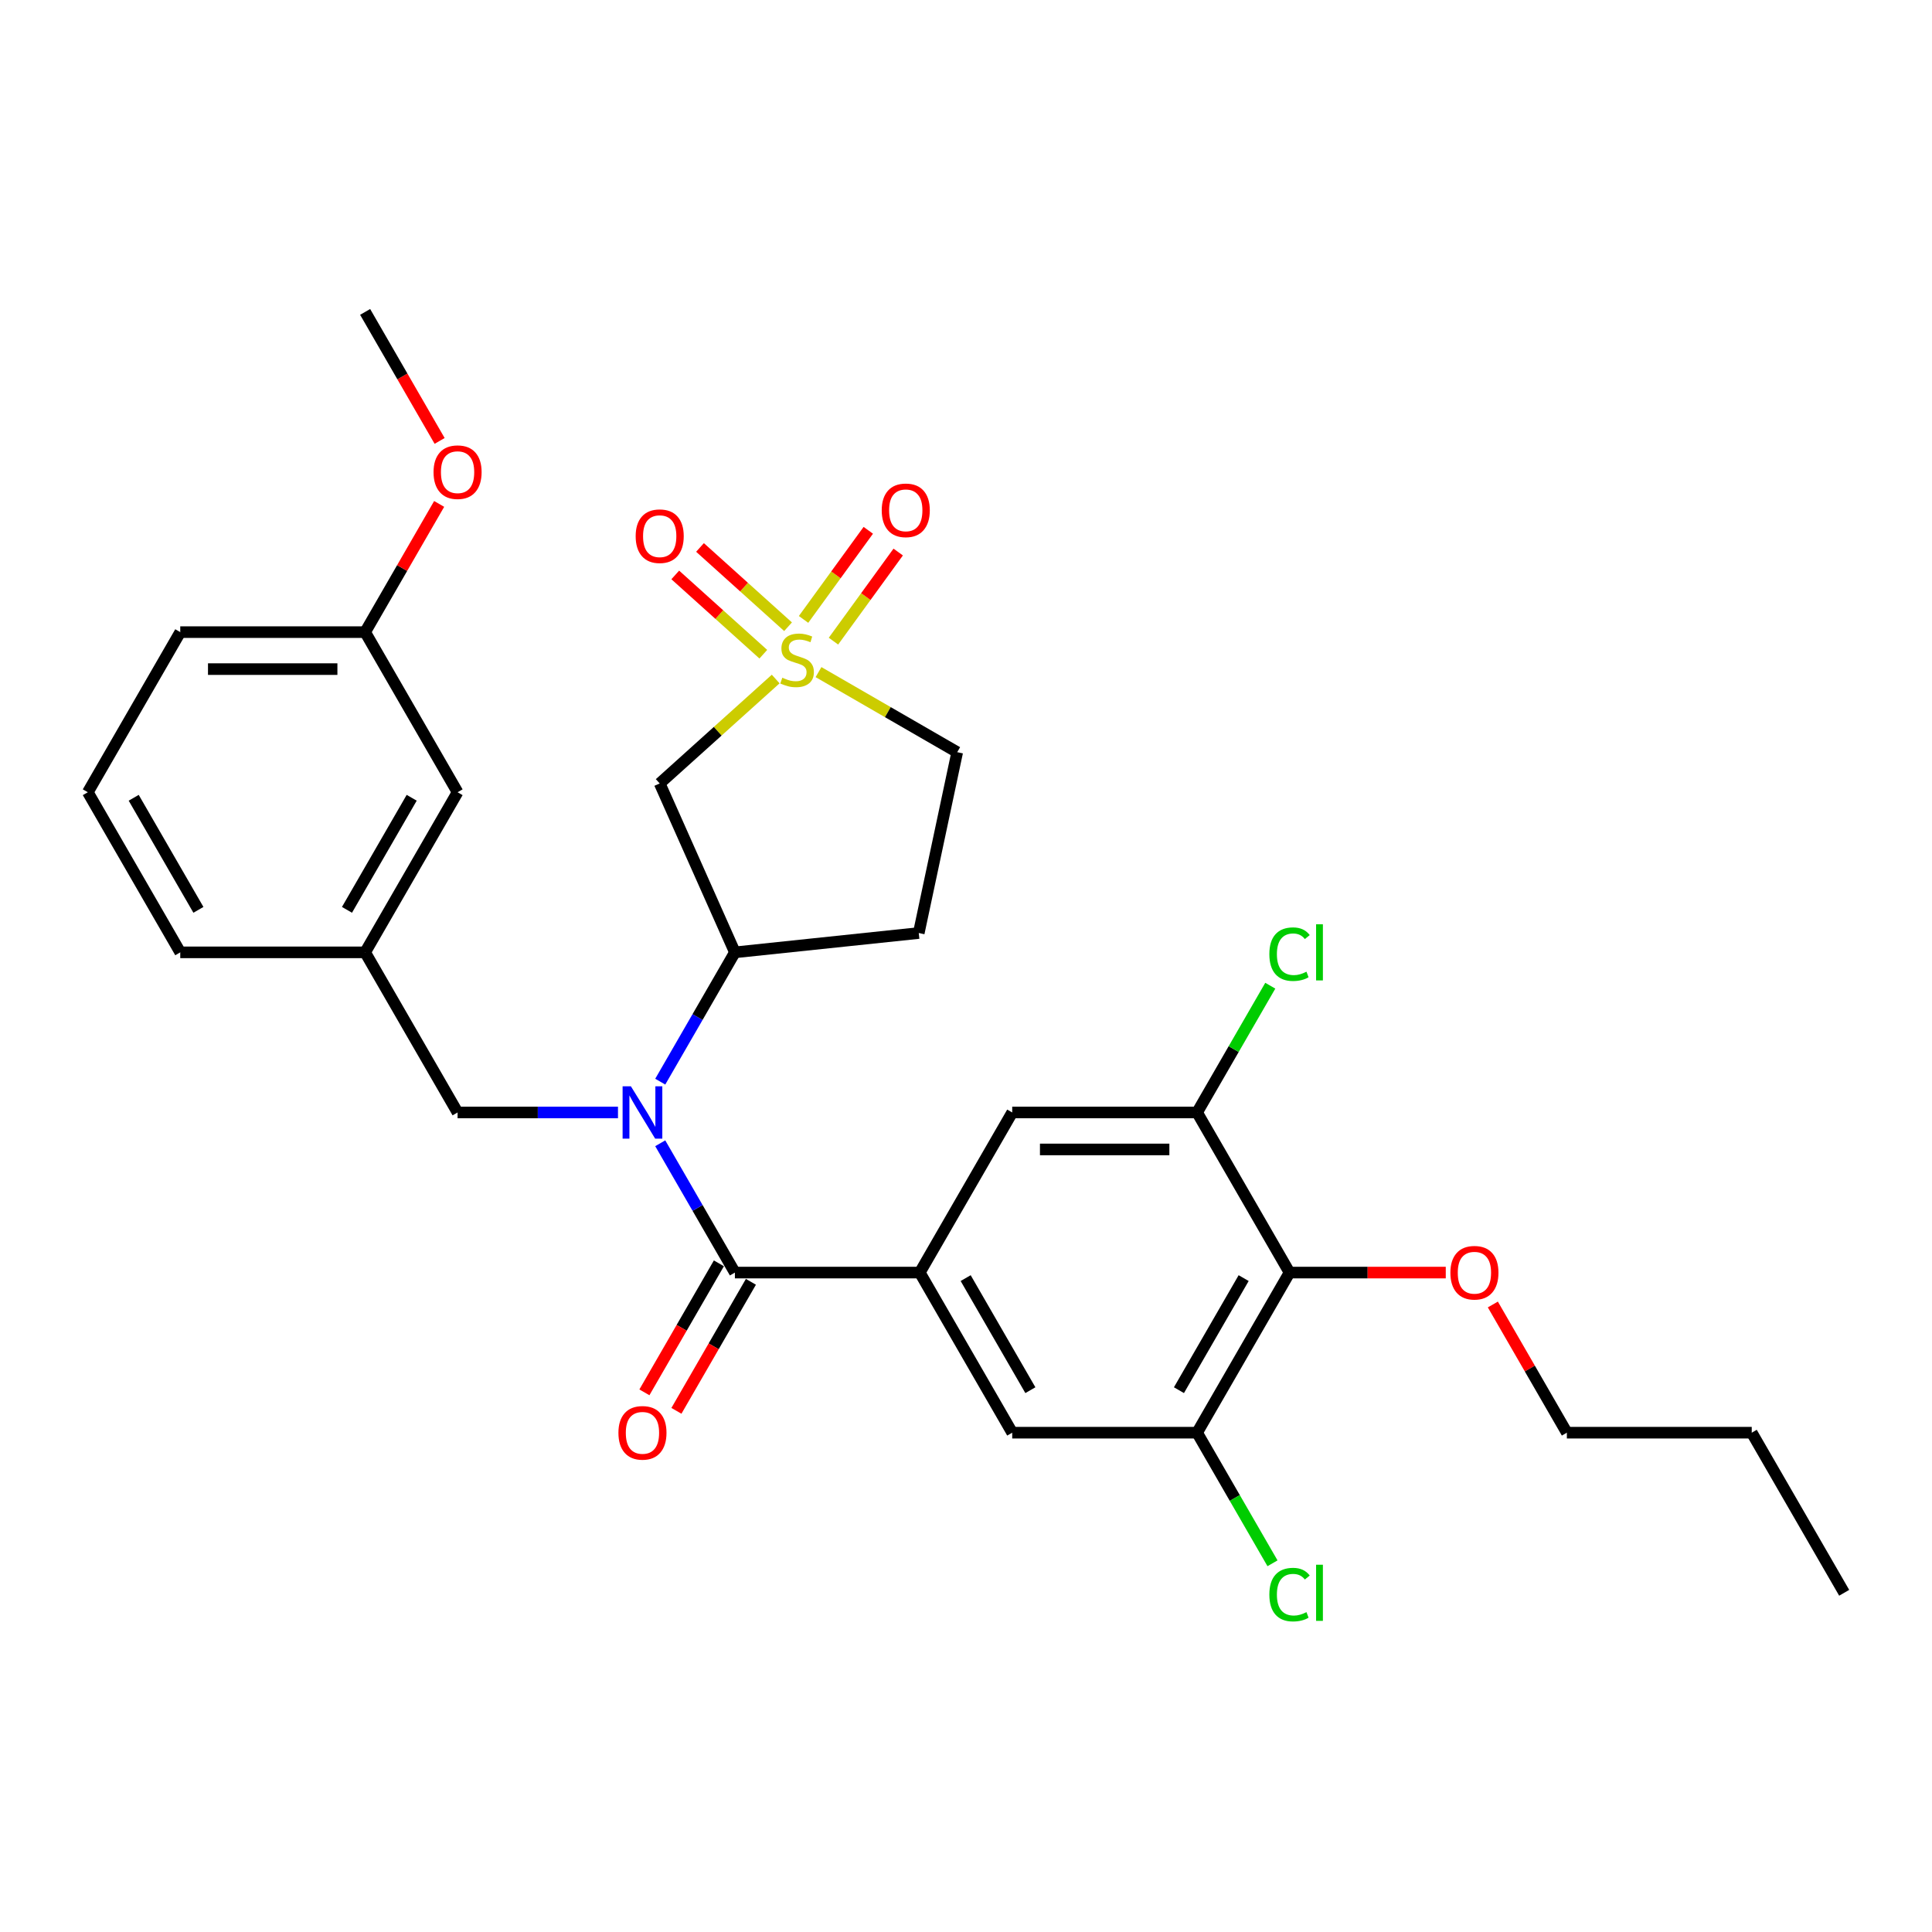 <?xml version='1.0' encoding='iso-8859-1'?>
<svg version='1.1' baseProfile='full'
              xmlns='http://www.w3.org/2000/svg'
                      xmlns:rdkit='http://www.rdkit.org/xml'
                      xmlns:xlink='http://www.w3.org/1999/xlink'
                  xml:space='preserve'
width='1000px' height='1000px' viewBox='0 0 1000 1000'>
<!-- END OF HEADER -->
<rect style='opacity:1.0;fill:#FFFFFF;stroke:none' width='1000' height='1000' x='0' y='0'> </rect>
<path class='bond-3' d='M 401.494,351.462 L 371.477,378.489' style='fill:none;fill-rule:evenodd;stroke:#CCCC00;stroke-width:6px;stroke-linecap:butt;stroke-linejoin:miter;stroke-opacity:1' />
<path class='bond-3' d='M 371.477,378.489 L 341.461,405.516' style='fill:none;fill-rule:evenodd;stroke:#000000;stroke-width:6px;stroke-linecap:butt;stroke-linejoin:miter;stroke-opacity:1' />
<path class='bond-10' d='M 407.897,324.395 L 385.11,303.878' style='fill:none;fill-rule:evenodd;stroke:#CCCC00;stroke-width:6px;stroke-linecap:butt;stroke-linejoin:miter;stroke-opacity:1' />
<path class='bond-10' d='M 385.11,303.878 L 362.324,283.361' style='fill:none;fill-rule:evenodd;stroke:#FF0000;stroke-width:6px;stroke-linecap:butt;stroke-linejoin:miter;stroke-opacity:1' />
<path class='bond-10' d='M 395.09,338.618 L 372.304,318.101' style='fill:none;fill-rule:evenodd;stroke:#CCCC00;stroke-width:6px;stroke-linecap:butt;stroke-linejoin:miter;stroke-opacity:1' />
<path class='bond-10' d='M 372.304,318.101 L 349.517,297.584' style='fill:none;fill-rule:evenodd;stroke:#FF0000;stroke-width:6px;stroke-linecap:butt;stroke-linejoin:miter;stroke-opacity:1' />
<path class='bond-11' d='M 431.398,331.857 L 448.152,308.797' style='fill:none;fill-rule:evenodd;stroke:#CCCC00;stroke-width:6px;stroke-linecap:butt;stroke-linejoin:miter;stroke-opacity:1' />
<path class='bond-11' d='M 448.152,308.797 L 464.906,285.736' style='fill:none;fill-rule:evenodd;stroke:#FF0000;stroke-width:6px;stroke-linecap:butt;stroke-linejoin:miter;stroke-opacity:1' />
<path class='bond-11' d='M 415.914,320.607 L 432.669,297.547' style='fill:none;fill-rule:evenodd;stroke:#CCCC00;stroke-width:6px;stroke-linecap:butt;stroke-linejoin:miter;stroke-opacity:1' />
<path class='bond-11' d='M 432.669,297.547 L 449.423,274.487' style='fill:none;fill-rule:evenodd;stroke:#FF0000;stroke-width:6px;stroke-linecap:butt;stroke-linejoin:miter;stroke-opacity:1' />
<path class='bond-14' d='M 423.656,347.882 L 459.552,368.606' style='fill:none;fill-rule:evenodd;stroke:#CCCC00;stroke-width:6px;stroke-linecap:butt;stroke-linejoin:miter;stroke-opacity:1' />
<path class='bond-14' d='M 459.552,368.606 L 495.448,389.331' style='fill:none;fill-rule:evenodd;stroke:#000000;stroke-width:6px;stroke-linecap:butt;stroke-linejoin:miter;stroke-opacity:1' />
<path class='bond-0' d='M 380.383,658.683 L 361.062,625.218' style='fill:none;fill-rule:evenodd;stroke:#000000;stroke-width:6px;stroke-linecap:butt;stroke-linejoin:miter;stroke-opacity:1' />
<path class='bond-0' d='M 361.062,625.218 L 341.74,591.752' style='fill:none;fill-rule:evenodd;stroke:#0000FF;stroke-width:6px;stroke-linecap:butt;stroke-linejoin:miter;stroke-opacity:1' />
<path class='bond-2' d='M 380.383,658.683 L 476.077,658.683' style='fill:none;fill-rule:evenodd;stroke:#000000;stroke-width:6px;stroke-linecap:butt;stroke-linejoin:miter;stroke-opacity:1' />
<path class='bond-15' d='M 372.095,653.898 L 352.818,687.287' style='fill:none;fill-rule:evenodd;stroke:#000000;stroke-width:6px;stroke-linecap:butt;stroke-linejoin:miter;stroke-opacity:1' />
<path class='bond-15' d='M 352.818,687.287 L 333.541,720.676' style='fill:none;fill-rule:evenodd;stroke:#FF0000;stroke-width:6px;stroke-linecap:butt;stroke-linejoin:miter;stroke-opacity:1' />
<path class='bond-15' d='M 388.67,663.468 L 369.393,696.856' style='fill:none;fill-rule:evenodd;stroke:#000000;stroke-width:6px;stroke-linecap:butt;stroke-linejoin:miter;stroke-opacity:1' />
<path class='bond-15' d='M 369.393,696.856 L 350.116,730.245' style='fill:none;fill-rule:evenodd;stroke:#FF0000;stroke-width:6px;stroke-linecap:butt;stroke-linejoin:miter;stroke-opacity:1' />
<path class='bond-1' d='M 341.74,559.867 L 361.062,526.402' style='fill:none;fill-rule:evenodd;stroke:#0000FF;stroke-width:6px;stroke-linecap:butt;stroke-linejoin:miter;stroke-opacity:1' />
<path class='bond-1' d='M 361.062,526.402 L 380.383,492.936' style='fill:none;fill-rule:evenodd;stroke:#000000;stroke-width:6px;stroke-linecap:butt;stroke-linejoin:miter;stroke-opacity:1' />
<path class='bond-12' d='M 319.866,575.81 L 278.354,575.81' style='fill:none;fill-rule:evenodd;stroke:#0000FF;stroke-width:6px;stroke-linecap:butt;stroke-linejoin:miter;stroke-opacity:1' />
<path class='bond-12' d='M 278.354,575.81 L 236.842,575.81' style='fill:none;fill-rule:evenodd;stroke:#000000;stroke-width:6px;stroke-linecap:butt;stroke-linejoin:miter;stroke-opacity:1' />
<path class='bond-8' d='M 476.077,658.683 L 523.923,575.81' style='fill:none;fill-rule:evenodd;stroke:#000000;stroke-width:6px;stroke-linecap:butt;stroke-linejoin:miter;stroke-opacity:1' />
<path class='bond-9' d='M 476.077,658.683 L 523.923,741.556' style='fill:none;fill-rule:evenodd;stroke:#000000;stroke-width:6px;stroke-linecap:butt;stroke-linejoin:miter;stroke-opacity:1' />
<path class='bond-9' d='M 499.828,661.544 L 533.321,719.556' style='fill:none;fill-rule:evenodd;stroke:#000000;stroke-width:6px;stroke-linecap:butt;stroke-linejoin:miter;stroke-opacity:1' />
<path class='bond-4' d='M 341.461,405.516 L 380.383,492.936' style='fill:none;fill-rule:evenodd;stroke:#000000;stroke-width:6px;stroke-linecap:butt;stroke-linejoin:miter;stroke-opacity:1' />
<path class='bond-30' d='M 380.383,492.936 L 475.552,482.934' style='fill:none;fill-rule:evenodd;stroke:#000000;stroke-width:6px;stroke-linecap:butt;stroke-linejoin:miter;stroke-opacity:1' />
<path class='bond-5' d='M 667.464,658.683 L 619.617,741.556' style='fill:none;fill-rule:evenodd;stroke:#000000;stroke-width:6px;stroke-linecap:butt;stroke-linejoin:miter;stroke-opacity:1' />
<path class='bond-5' d='M 643.712,661.544 L 610.22,719.556' style='fill:none;fill-rule:evenodd;stroke:#000000;stroke-width:6px;stroke-linecap:butt;stroke-linejoin:miter;stroke-opacity:1' />
<path class='bond-19' d='M 667.464,658.683 L 707.895,658.683' style='fill:none;fill-rule:evenodd;stroke:#000000;stroke-width:6px;stroke-linecap:butt;stroke-linejoin:miter;stroke-opacity:1' />
<path class='bond-19' d='M 707.895,658.683 L 748.325,658.683' style='fill:none;fill-rule:evenodd;stroke:#FF0000;stroke-width:6px;stroke-linecap:butt;stroke-linejoin:miter;stroke-opacity:1' />
<path class='bond-31' d='M 667.464,658.683 L 619.617,575.81' style='fill:none;fill-rule:evenodd;stroke:#000000;stroke-width:6px;stroke-linecap:butt;stroke-linejoin:miter;stroke-opacity:1' />
<path class='bond-6' d='M 619.617,575.81 L 523.923,575.81' style='fill:none;fill-rule:evenodd;stroke:#000000;stroke-width:6px;stroke-linecap:butt;stroke-linejoin:miter;stroke-opacity:1' />
<path class='bond-6' d='M 605.263,594.948 L 538.278,594.948' style='fill:none;fill-rule:evenodd;stroke:#000000;stroke-width:6px;stroke-linecap:butt;stroke-linejoin:miter;stroke-opacity:1' />
<path class='bond-18' d='M 619.617,575.81 L 638.557,543.005' style='fill:none;fill-rule:evenodd;stroke:#000000;stroke-width:6px;stroke-linecap:butt;stroke-linejoin:miter;stroke-opacity:1' />
<path class='bond-18' d='M 638.557,543.005 L 657.497,510.2' style='fill:none;fill-rule:evenodd;stroke:#00CC00;stroke-width:6px;stroke-linecap:butt;stroke-linejoin:miter;stroke-opacity:1' />
<path class='bond-7' d='M 619.617,741.556 L 523.923,741.556' style='fill:none;fill-rule:evenodd;stroke:#000000;stroke-width:6px;stroke-linecap:butt;stroke-linejoin:miter;stroke-opacity:1' />
<path class='bond-17' d='M 619.617,741.556 L 639.132,775.356' style='fill:none;fill-rule:evenodd;stroke:#000000;stroke-width:6px;stroke-linecap:butt;stroke-linejoin:miter;stroke-opacity:1' />
<path class='bond-17' d='M 639.132,775.356 L 658.646,809.157' style='fill:none;fill-rule:evenodd;stroke:#00CC00;stroke-width:6px;stroke-linecap:butt;stroke-linejoin:miter;stroke-opacity:1' />
<path class='bond-16' d='M 236.842,575.81 L 188.995,492.936' style='fill:none;fill-rule:evenodd;stroke:#000000;stroke-width:6px;stroke-linecap:butt;stroke-linejoin:miter;stroke-opacity:1' />
<path class='bond-13' d='M 475.552,482.934 L 495.448,389.331' style='fill:none;fill-rule:evenodd;stroke:#000000;stroke-width:6px;stroke-linecap:butt;stroke-linejoin:miter;stroke-opacity:1' />
<path class='bond-20' d='M 188.995,492.936 L 236.842,410.063' style='fill:none;fill-rule:evenodd;stroke:#000000;stroke-width:6px;stroke-linecap:butt;stroke-linejoin:miter;stroke-opacity:1' />
<path class='bond-20' d='M 179.598,470.936 L 213.09,412.925' style='fill:none;fill-rule:evenodd;stroke:#000000;stroke-width:6px;stroke-linecap:butt;stroke-linejoin:miter;stroke-opacity:1' />
<path class='bond-24' d='M 188.995,492.936 L 93.301,492.936' style='fill:none;fill-rule:evenodd;stroke:#000000;stroke-width:6px;stroke-linecap:butt;stroke-linejoin:miter;stroke-opacity:1' />
<path class='bond-26' d='M 772.694,675.2 L 791.849,708.378' style='fill:none;fill-rule:evenodd;stroke:#FF0000;stroke-width:6px;stroke-linecap:butt;stroke-linejoin:miter;stroke-opacity:1' />
<path class='bond-26' d='M 791.849,708.378 L 811.005,741.556' style='fill:none;fill-rule:evenodd;stroke:#000000;stroke-width:6px;stroke-linecap:butt;stroke-linejoin:miter;stroke-opacity:1' />
<path class='bond-21' d='M 236.842,410.063 L 188.995,327.19' style='fill:none;fill-rule:evenodd;stroke:#000000;stroke-width:6px;stroke-linecap:butt;stroke-linejoin:miter;stroke-opacity:1' />
<path class='bond-22' d='M 188.995,327.19 L 208.151,294.012' style='fill:none;fill-rule:evenodd;stroke:#000000;stroke-width:6px;stroke-linecap:butt;stroke-linejoin:miter;stroke-opacity:1' />
<path class='bond-22' d='M 208.151,294.012 L 227.306,260.833' style='fill:none;fill-rule:evenodd;stroke:#FF0000;stroke-width:6px;stroke-linecap:butt;stroke-linejoin:miter;stroke-opacity:1' />
<path class='bond-32' d='M 188.995,327.19 L 93.301,327.19' style='fill:none;fill-rule:evenodd;stroke:#000000;stroke-width:6px;stroke-linecap:butt;stroke-linejoin:miter;stroke-opacity:1' />
<path class='bond-32' d='M 174.641,346.329 L 107.656,346.329' style='fill:none;fill-rule:evenodd;stroke:#000000;stroke-width:6px;stroke-linecap:butt;stroke-linejoin:miter;stroke-opacity:1' />
<path class='bond-27' d='M 227.549,228.221 L 208.272,194.832' style='fill:none;fill-rule:evenodd;stroke:#FF0000;stroke-width:6px;stroke-linecap:butt;stroke-linejoin:miter;stroke-opacity:1' />
<path class='bond-27' d='M 208.272,194.832 L 188.995,161.443' style='fill:none;fill-rule:evenodd;stroke:#000000;stroke-width:6px;stroke-linecap:butt;stroke-linejoin:miter;stroke-opacity:1' />
<path class='bond-23' d='M 45.455,410.063 L 93.301,492.936' style='fill:none;fill-rule:evenodd;stroke:#000000;stroke-width:6px;stroke-linecap:butt;stroke-linejoin:miter;stroke-opacity:1' />
<path class='bond-23' d='M 69.206,412.925 L 102.699,470.936' style='fill:none;fill-rule:evenodd;stroke:#000000;stroke-width:6px;stroke-linecap:butt;stroke-linejoin:miter;stroke-opacity:1' />
<path class='bond-25' d='M 45.455,410.063 L 93.301,327.19' style='fill:none;fill-rule:evenodd;stroke:#000000;stroke-width:6px;stroke-linecap:butt;stroke-linejoin:miter;stroke-opacity:1' />
<path class='bond-28' d='M 811.005,741.556 L 906.699,741.556' style='fill:none;fill-rule:evenodd;stroke:#000000;stroke-width:6px;stroke-linecap:butt;stroke-linejoin:miter;stroke-opacity:1' />
<path class='bond-29' d='M 906.699,741.556 L 954.545,824.429' style='fill:none;fill-rule:evenodd;stroke:#000000;stroke-width:6px;stroke-linecap:butt;stroke-linejoin:miter;stroke-opacity:1' />
<path  class='atom-0' d='M 404.919 350.786
Q 405.226 350.9, 406.489 351.436
Q 407.752 351.972, 409.13 352.317
Q 410.546 352.623, 411.924 352.623
Q 414.489 352.623, 415.982 351.398
Q 417.474 350.135, 417.474 347.953
Q 417.474 346.46, 416.709 345.542
Q 415.982 344.623, 414.833 344.125
Q 413.685 343.628, 411.771 343.053
Q 409.36 342.326, 407.905 341.637
Q 406.489 340.948, 405.455 339.494
Q 404.46 338.039, 404.46 335.589
Q 404.46 332.183, 406.757 330.077
Q 409.092 327.972, 413.685 327.972
Q 416.824 327.972, 420.384 329.465
L 419.503 332.412
Q 416.25 331.073, 413.8 331.073
Q 411.159 331.073, 409.704 332.183
Q 408.25 333.254, 408.288 335.13
Q 408.288 336.585, 409.015 337.465
Q 409.781 338.345, 410.852 338.843
Q 411.963 339.341, 413.8 339.915
Q 416.25 340.68, 417.704 341.446
Q 419.159 342.211, 420.192 343.781
Q 421.264 345.312, 421.264 347.953
Q 421.264 351.704, 418.738 353.733
Q 416.25 355.723, 412.077 355.723
Q 409.666 355.723, 407.829 355.187
Q 406.029 354.69, 403.886 353.809
L 404.919 350.786
' fill='#CCCC00'/>
<path  class='atom-2' d='M 326.545 562.259
L 335.426 576.613
Q 336.306 578.03, 337.722 580.594
Q 339.139 583.159, 339.215 583.312
L 339.215 562.259
L 342.813 562.259
L 342.813 589.36
L 339.1 589.36
L 329.569 573.666
Q 328.459 571.829, 327.273 569.723
Q 326.124 567.618, 325.78 566.968
L 325.78 589.36
L 322.258 589.36
L 322.258 562.259
L 326.545 562.259
' fill='#0000FF'/>
<path  class='atom-11' d='M 329.02 277.529
Q 329.02 271.022, 332.236 267.385
Q 335.451 263.749, 341.461 263.749
Q 347.47 263.749, 350.685 267.385
Q 353.901 271.022, 353.901 277.529
Q 353.901 284.113, 350.647 287.864
Q 347.394 291.577, 341.461 291.577
Q 335.489 291.577, 332.236 287.864
Q 329.02 284.151, 329.02 277.529
M 341.461 288.515
Q 345.595 288.515, 347.815 285.759
Q 350.073 282.964, 350.073 277.529
Q 350.073 272.208, 347.815 269.529
Q 345.595 266.811, 341.461 266.811
Q 337.327 266.811, 335.068 269.491
Q 332.848 272.17, 332.848 277.529
Q 332.848 283.003, 335.068 285.759
Q 337.327 288.515, 341.461 288.515
' fill='#FF0000'/>
<path  class='atom-12' d='M 456.382 264.143
Q 456.382 257.636, 459.597 253.999
Q 462.813 250.363, 468.822 250.363
Q 474.832 250.363, 478.047 253.999
Q 481.263 257.636, 481.263 264.143
Q 481.263 270.727, 478.009 274.478
Q 474.755 278.191, 468.822 278.191
Q 462.851 278.191, 459.597 274.478
Q 456.382 270.765, 456.382 264.143
M 468.822 275.128
Q 472.956 275.128, 475.176 272.372
Q 477.435 269.578, 477.435 264.143
Q 477.435 258.822, 475.176 256.143
Q 472.956 253.425, 468.822 253.425
Q 464.688 253.425, 462.43 256.104
Q 460.21 258.784, 460.21 264.143
Q 460.21 269.616, 462.43 272.372
Q 464.688 275.128, 468.822 275.128
' fill='#FF0000'/>
<path  class='atom-16' d='M 320.096 741.633
Q 320.096 735.125, 323.311 731.489
Q 326.526 727.853, 332.536 727.853
Q 338.545 727.853, 341.761 731.489
Q 344.976 735.125, 344.976 741.633
Q 344.976 748.216, 341.722 751.968
Q 338.469 755.68, 332.536 755.68
Q 326.565 755.68, 323.311 751.968
Q 320.096 748.255, 320.096 741.633
M 332.536 752.618
Q 336.67 752.618, 338.89 749.862
Q 341.148 747.068, 341.148 741.633
Q 341.148 736.312, 338.89 733.633
Q 336.67 730.915, 332.536 730.915
Q 328.402 730.915, 326.144 733.594
Q 323.923 736.274, 323.923 741.633
Q 323.923 747.106, 326.144 749.862
Q 328.402 752.618, 332.536 752.618
' fill='#FF0000'/>
<path  class='atom-18' d='M 657.014 825.367
Q 657.014 818.63, 660.153 815.109
Q 663.33 811.549, 669.34 811.549
Q 674.928 811.549, 677.914 815.492
L 675.388 817.559
Q 673.206 814.688, 669.34 814.688
Q 665.244 814.688, 663.062 817.444
Q 660.919 820.161, 660.919 825.367
Q 660.919 830.726, 663.139 833.482
Q 665.397 836.238, 669.761 836.238
Q 672.746 836.238, 676.23 834.439
L 677.301 837.31
Q 675.885 838.228, 673.742 838.764
Q 671.598 839.3, 669.225 839.3
Q 663.33 839.3, 660.153 835.702
Q 657.014 832.104, 657.014 825.367
' fill='#00CC00'/>
<path  class='atom-18' d='M 681.206 809.903
L 684.727 809.903
L 684.727 838.956
L 681.206 838.956
L 681.206 809.903
' fill='#00CC00'/>
<path  class='atom-19' d='M 657.014 493.874
Q 657.014 487.137, 660.153 483.616
Q 663.33 480.056, 669.34 480.056
Q 674.928 480.056, 677.914 483.999
L 675.388 486.066
Q 673.206 483.195, 669.34 483.195
Q 665.244 483.195, 663.062 485.951
Q 660.919 488.668, 660.919 493.874
Q 660.919 499.233, 663.139 501.989
Q 665.397 504.745, 669.761 504.745
Q 672.746 504.745, 676.23 502.946
L 677.301 505.817
Q 675.885 506.735, 673.742 507.271
Q 671.598 507.807, 669.225 507.807
Q 663.33 507.807, 660.153 504.209
Q 657.014 500.611, 657.014 493.874
' fill='#00CC00'/>
<path  class='atom-19' d='M 681.206 478.41
L 684.727 478.41
L 684.727 507.463
L 681.206 507.463
L 681.206 478.41
' fill='#00CC00'/>
<path  class='atom-20' d='M 750.718 658.759
Q 750.718 652.252, 753.933 648.616
Q 757.148 644.98, 763.158 644.98
Q 769.167 644.98, 772.383 648.616
Q 775.598 652.252, 775.598 658.759
Q 775.598 665.343, 772.344 669.094
Q 769.091 672.807, 763.158 672.807
Q 757.187 672.807, 753.933 669.094
Q 750.718 665.381, 750.718 658.759
M 763.158 669.745
Q 767.292 669.745, 769.512 666.989
Q 771.77 664.195, 771.77 658.759
Q 771.77 653.439, 769.512 650.759
Q 767.292 648.042, 763.158 648.042
Q 759.024 648.042, 756.766 650.721
Q 754.545 653.401, 754.545 658.759
Q 754.545 664.233, 756.766 666.989
Q 759.024 669.745, 763.158 669.745
' fill='#FF0000'/>
<path  class='atom-23' d='M 224.402 244.393
Q 224.402 237.886, 227.617 234.25
Q 230.833 230.613, 236.842 230.613
Q 242.852 230.613, 246.067 234.25
Q 249.282 237.886, 249.282 244.393
Q 249.282 250.977, 246.029 254.728
Q 242.775 258.441, 236.842 258.441
Q 230.871 258.441, 227.617 254.728
Q 224.402 251.015, 224.402 244.393
M 236.842 255.379
Q 240.976 255.379, 243.196 252.623
Q 245.455 249.829, 245.455 244.393
Q 245.455 239.073, 243.196 236.393
Q 240.976 233.675, 236.842 233.675
Q 232.708 233.675, 230.45 236.355
Q 228.23 239.034, 228.23 244.393
Q 228.23 249.867, 230.45 252.623
Q 232.708 255.379, 236.842 255.379
' fill='#FF0000'/>
</svg>
